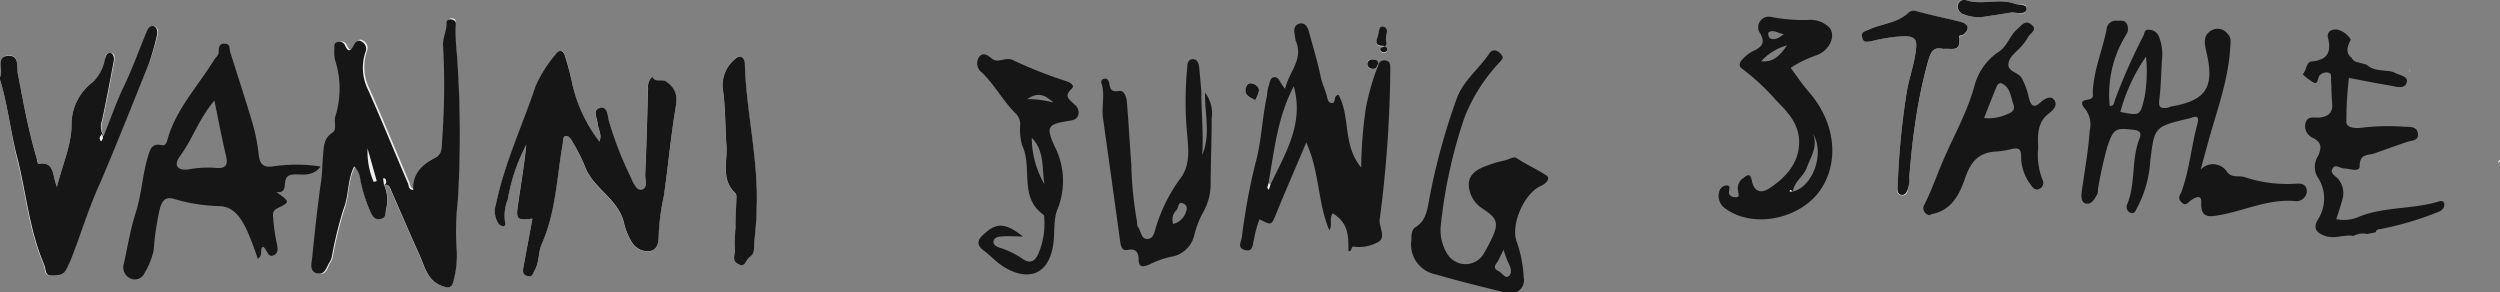 <svg xmlns="http://www.w3.org/2000/svg" viewBox="0 0 235.81 27.55"><rect x="0" y="0" width="235.81" height="27.55" fill="#808080" stroke="none"/><defs><style>.cls-1{fill:#ededed;}.cls-2{fill:#cbcbcb;}.cls-3{fill:#161616;}</style></defs><g id="Lager_2" data-name="Lager 2"><g id="Lager_1-2" data-name="Lager 1"><path class="cls-1" d="M36.19,17.43c.47-.1.56.25.69.56.89,2,1.72,4,2.64,6,.5,1.07.74,2.5,2.21,3,.59.2.9.14,1-.45a9.31,9.31,0,0,0,.32-3,24.6,24.6,0,0,1,.1-4.55,103.53,103.53,0,0,0-.09-14A18.5,18.5,0,0,1,43,2.23c0-.21,0-.44-.29-.49s-.46.07-.45.32c0,.77-.41,1.46-.32,2.25a69.61,69.61,0,0,1-.11,9c0,.5,0,1.13-.57,1.43-1.26.66-2.23,1.52-2.14,3.1-.46-.08-.4-.4-.49-.61-1.26-2.94-2.46-5.9-3.76-8.82a4.66,4.66,0,0,1-.27-3.56.76.76,0,0,0-.32-1c-.39-.27-.62,0-.78.35-.27.51-.51.74-.81,0A.57.57,0,0,0,31.9,4c-.33.08-.26.4-.27.63a3.77,3.77,0,0,0,.05,1,8.77,8.77,0,0,1,.05,5.34c-.18.49.18,1.29-.28,1.56-.94.56-.8,1.39-.89,2.22s-.06,1.51-.17,2.28c-.35,2.42-.61,4.85-.85,7.29-.06.53-.37,1.31.47,1.49s.88-.66,1.2-1.11a1.65,1.65,0,0,0,.2-.59,36.25,36.25,0,0,1,1.09-4.4c.47-1.27.29-2.7,1-4A2,2,0,0,1,34,16.93a14.17,14.17,0,0,0,1,3.13c.19.36.45.65.89.6s.47-.49.54-.88a3.51,3.51,0,0,0-.19-2.35Z"/><path class="cls-1" d="M50.22,20.62c-.28,1.53-.57,3.06-.85,4.59-.06.34,0,.7.38.83s.51-.25.68-.54c.45-.76.33-1.68.65-2.43,1.33-3,1.4-6.32,2-9.5.05-.27-.13-.68.27-.74s.51.29.65.54a17.25,17.25,0,0,1,1.15,2.32c.78,2.14,3.24,3.11,3.72,5.46a6.23,6.23,0,0,0,.67,1.63,1.75,1.75,0,0,0,1.69.93c.8-.08.9-.88.89-1.48a21.28,21.28,0,0,1,.49-3.74c.39-2.55.63-5.12,1-7.67.18-1.16.52-2.17-.74-3.08-.48-.35-1.11.14-1.34-.49a1.27,1.27,0,0,0-.41,1.1c-.08,2.71-.15,5.41-.27,8.11,0,.5.28,1.32-.35,1.45-.46.1-.8-.67-1-1.16a33.2,33.2,0,0,1-2.07-5.31c-.12-.47-.14-1.37-.78-1.25-.82.15-.35.92-.29,1.48s.44,1,.17,1.71A14.16,14.16,0,0,1,54,8a24.62,24.62,0,0,0-.68-2.69c-.16-.58-.55-.68-.9-.18a12.41,12.41,0,0,0-1.89,3c-1.24,3.71-2.93,7.28-3.73,11.14A2.13,2.13,0,0,0,47,21.08a.64.64,0,0,0,.4.24c.23,0,.29-.16.24-.33a4.07,4.07,0,0,1,.25-2.19,17.07,17.07,0,0,1,1.74-5.14c-.19,1.9-.51,3.76-.78,5.63C48.65,20.7,48.77,20.81,50.22,20.62Z"/><path class="cls-1" d="M5.37,17.63c-.45-1.07-.2-2.47-1.76-2.16,0,0-.08-.31-.13-.47-.76-2.62-1.27-5.3-1.79-8-.14-.67.18-1.86-.93-1.76S.39,6.62,0,7.27a.29.29,0,0,0,0,.24C.76,10,1,12.53,1.61,15c.83,3.34,1.13,6.82,2.52,10,.16.37,0,.95.59,1s1.15.05,1.46-.54a11.4,11.4,0,0,0,.62-1.38c.86-2.24,1.6-4.53,2.56-6.72C11,13.65,12.43,9.88,14,6.13a24,24,0,0,0,.85-2.77c.09-.33.09-.75-.3-.88s-.53.2-.65.48c-.74,1.77-1.38,3.58-2.22,5.31-.67,1.42-1.19,2.91-1.85,4.56a1.61,1.61,0,0,1-.15-1.48c.4-1.86.75-3.72,1.1-5.58,0-.3.17-.73-.37-.76s-.4.31-.47.62A3.87,3.87,0,0,1,8.75,7.74a5,5,0,0,0-2,3.83C6.8,13.55,5.92,15.42,5.37,17.63Z"/><path class="cls-1" d="M69.37,21.39h0c0,.77-.05,1.53-.07,2.3,0,.45-.19,1,.35,1.24s.71-.44,1.06-.68.38-.73.41-1.15c.09-1.14.2-2.28.24-3.42.19-4.59-1-9.07-1.11-13.63,0-.63-.48-1-1-.41a3.15,3.15,0,0,0-1.08,2.77c.26,1.74.21,3.52.34,5.28.11,1.54-.55,3.23.85,4.54.14.13.08.49.08.74C69.43,19.78,69.4,20.59,69.37,21.39Z"/><path class="cls-1" d="M183.32,4.62c.65-.11,1.71.4,1.46-1-.05-.31.29-.21.43-.33.66-.55.41-1-.26-1.18-1.37-.38-2.77-.67-4.15-1a.76.76,0,0,0-.72.07C179,2.19,177.47,2.2,176.21,2.8c-.32.15-.67.28-.57.71s.5.42.9.36a16.34,16.34,0,0,1,3.26-.48c.71,0,1,.23.94,1.08-.12,1.41-.62,2.71-.87,4.08A70.7,70.7,0,0,0,179,17.6c0,.31-.15.76.35.82s.57-.31.64-.66.07-.66.1-1c.14-1.68.29-3.36.55-5a46.05,46.05,0,0,1,1.22-5.92C182.12,4.91,182.31,4.37,183.32,4.62Z"/><path class="cls-1" d="M189.79,1.17c.5,0,1.27.36,1.36-.29S190.45.5,190,.35c-1.48-.53-3,.14-4.51-.31a.62.62,0,0,0-.83.38.76.76,0,0,0,.5.92,3.73,3.73,0,0,0,2.24.19C188.22,1.43,189,1.29,189.79,1.17Z"/><path class="cls-1" d="M130.74,3.57c0-.39.31-1-.29-1-.38,0-.39.57-.5.91s-.32.92.49.89c.13,0,.54.16.36.51a.46.46,0,0,1-.43.07c-.35-.25-.12-.4.14-.48C131.05,4.25,130.64,3.84,130.74,3.57Z"/><path class="cls-1" d="M118.41,9.45c.2-.53.66-1,0-1.46-.26-.16-.67-.25-.84.18C117.25,8.93,117.85,9.17,118.41,9.45Z"/><polygon class="cls-1" points="227.26 6.7 227.34 6.72 227.31 6.64 227.26 6.7"/><path class="cls-1" d="M130,6c-.07.2-.11.46-.43.49s-.59-.06-.59-.45.16-.44.47-.43S129.91,5.59,130,6Z"/><path class="cls-2" d="M235.71,15.13c0,.06-.06.12-.08.18l.09,0,.09-.18Z"/><path class="cls-3" d="M36.22,17.43a3.51,3.51,0,0,1,.19,2.35c-.07.39,0,.81-.54.88s-.7-.24-.89-.6a14.17,14.17,0,0,1-1-3.13,2,2,0,0,0-.57-1.24c-.66,1.29-.48,2.72-1,4a36.25,36.25,0,0,0-1.09,4.4,1.65,1.65,0,0,1-.2.59c-.32.45-.43,1.28-1.2,1.11s-.53-1-.47-1.49c.24-2.44.5-4.87.85-7.29.11-.77.09-1.52.17-2.28s0-1.66.89-2.22c.46-.27.1-1.07.28-1.56a8.77,8.77,0,0,0-.05-5.34,3.77,3.77,0,0,1-.05-1c0-.23-.06-.55.27-.63a.57.57,0,0,1,.74.31c.3.71.54.48.81,0,.16-.31.39-.62.78-.35a.76.76,0,0,1,.32,1,4.66,4.66,0,0,0,.27,3.56c1.3,2.92,2.5,5.88,3.76,8.82.09.21,0,.53.49.61-.09-1.58.88-2.44,2.14-3.1.58-.3.56-.93.57-1.43a69.61,69.61,0,0,0,.11-9c-.09-.79.36-1.48.32-2.25,0-.25.21-.36.45-.32S43,2,43,2.23A18.5,18.5,0,0,0,43.09,5a103.53,103.53,0,0,1,.09,14,24.6,24.6,0,0,0-.1,4.55,9.31,9.31,0,0,1-.32,3c-.13.59-.44.65-1,.45-1.47-.49-1.71-1.92-2.21-3-.92-2-1.75-4-2.64-6-.13-.31-.22-.66-.68-.56.24-.12.23-.32.14-.53,0,0-.12-.06-.19-.08ZM34.67,14a7.14,7.14,0,0,0,.58,3.16l.29-.08Z"/><path class="cls-3" d="M50.22,20.62c-1.45.19-1.57.08-1.36-1.33.27-1.87.59-3.73.78-5.63A17.07,17.07,0,0,0,47.9,18.8,4.07,4.07,0,0,0,47.65,21c.05.17,0,.37-.24.33a.64.64,0,0,1-.4-.24,2.13,2.13,0,0,1-.23-1.82c.8-3.86,2.49-7.43,3.73-11.14a12.41,12.41,0,0,1,1.89-3c.35-.5.74-.4.9.18A24.62,24.62,0,0,1,54,8a14.16,14.16,0,0,0,2.54,5.36c.27-.68-.12-1.17-.17-1.71s-.53-1.33.29-1.48c.64-.12.66.78.78,1.25a33.2,33.2,0,0,0,2.07,5.31c.2.49.54,1.26,1,1.16.63-.13.33-.95.35-1.45.12-2.7.19-5.4.27-8.11a1.27,1.27,0,0,1,.41-1.1c.23.63.86.14,1.34.49,1.26.91.92,1.92.74,3.08-.39,2.55-.63,5.12-1,7.67a21.28,21.28,0,0,0-.49,3.74c0,.6-.09,1.4-.89,1.48a1.75,1.75,0,0,1-1.69-.93,6.23,6.23,0,0,1-.67-1.63c-.48-2.35-2.94-3.32-3.72-5.46A17.25,17.25,0,0,0,54,13.37c-.14-.25-.33-.59-.65-.54s-.22.47-.27.74c-.57,3.18-.64,6.46-2,9.5-.32.75-.2,1.67-.65,2.43-.17.29-.21.68-.68.54s-.44-.49-.38-.83C49.65,23.68,49.94,22.15,50.22,20.62Z"/><path class="cls-3" d="M128.39,15.8a41.32,41.32,0,0,1,.45-5.64,22.75,22.75,0,0,1,1.16-4,.57.57,0,0,1,.78-.43c.36.1.35.38.36.71a115.29,115.29,0,0,1-1,14.26c-.09.75.71,1.77-.27,2.19a3.61,3.61,0,0,1-2.18.37c-.29-.06-.13.52-.5.42,0-1.51,0-2.62-1.47-3.56-.39.46,0,1.09-.33,1.6-1.11-2.59-.91-5.52-2.18-8.28-1,2.38-1.94,4.52-2.82,6.68-.47,1.15-.43,1.16-1.59.56a10.81,10.81,0,0,0-.52,1.91c-.14.41-.05,1.19-.83,1s-.39-.77-.32-1.17a59.55,59.55,0,0,1,1.26-6.91c.61-2.14.64-4.34,1.12-6.48a4.52,4.52,0,0,1,.1-.75c.17-.37.14-1,.61-1s.53.62,1,1.1c.35-1.62,1.77-2.77,1-4.53a4.14,4.14,0,0,1-.1-.63c-.11-.47,0-.9.49-1s.73.34.85.76c.39,1.43.82,2.85,1.12,4.29.12.59.38,1.11.54,1.67.09.33.11.77.52.78s.07-.66.61-.78C127.4,11,126.62,13.67,128.39,15.8Zm-8.56,1.63c1.39-2.94,3.2-5.79,2.2-9.28-1.52,2.86-1.83,6-2.38,9.12,0,.21-.21.43,0,.62Z"/><path class="cls-3" d="M30.25,15.71c-.86,1.06-1.88.66-2.68.76-1.27.15-.1,1.83-1.51,1.64,1.31.93,1.32.95.11,1.53-.55.26-.41.7-.39,1.09a16.88,16.88,0,0,0,.28,2c.1.51.31,1.12-.27,1.36s-.57-.62-1-.82c-.34.3.08.78-.48,1.14a26.49,26.49,0,0,0-1.08-2.82c-.53-1.05-1.16-2.1-2.54-2.15a16,16,0,0,1-4.25-.67c-.84-.26-1.13.16-1.35.86a25.75,25.75,0,0,0-.6,4,7,7,0,0,1-.84,2.09,1,1,0,0,1-1.38.53,1.15,1.15,0,0,1-.58-1.4c.35-1.6.61-3.23,1.11-4.78.56-1.74.63-3.56,1.15-5.29.19-.62.35-1.29,1.24-1.1.42.1.5-.15.59-.46.8-2.91,2.89-5.08,4.42-7.58.15-.24.42-.4.43-.74s0-.82.57-.78.41.43.5.74c.71,2.26,1.45,4.5,2.12,6.77a17.18,17.18,0,0,1,.58,2.94c.1.9.42,1.27,1.38,1.12A14.77,14.77,0,0,1,30.25,15.71Zm-10-6.25c-1.47,1.68-2.08,3.66-3.28,5.28-.65.88-.2,1.41.9,1.22a10.15,10.15,0,0,1,2.52-.12c.87.07,1.13-.25.94-1.1C20.93,13.06,20.61,11.37,20.22,9.46Z"/><path class="cls-3" d="M207.58,16a1.57,1.57,0,0,1,2.5.24c.47.57,1.09.3,1.63.46a12.56,12.56,0,0,0,4.79.63c.51-.05,1.08,0,1.09.72a1,1,0,0,1-1,.93c-2.52-.27-4.76.85-7.13,1.29-1.09.2-1.92.34-1.83-1.25,0-.71-.57-.38-.92-.16s-.51.65-.94.22-.12-.68,0-1c.75-2.08.93-4.29,1.5-6.41.18-.65-.05-.78-.62-.54a2.27,2.27,0,0,1-.25.06c-3.22.77-3.18.79-3.58,4a10.69,10.69,0,0,1-1.21,4.35c-.16.26-.23.73-.71.5a.58.58,0,0,1-.25-.78c.82-2,.36-4.22,1.17-6.22.2-.5,0-.74-.58-.8-1.72-.19-1.87-.11-2.45,1.54a37.72,37.72,0,0,0-.9,4.06c0,.17,0,.37-.08.5-.23.39-.48.93-1,.87s-.51-.68-.45-1.13c.26-1.92.62-3.83.75-5.78a2.37,2.37,0,0,0-.41-2c-.31-.33-.57-.79.16-.89s.52-.44.54-.82c.11-2,.91-3.86,1.3-5.81a.87.87,0,0,1,1-.82c.33,0,.71-.09.91.29a1,1,0,0,1-.05,1A10.68,10.68,0,0,0,199,10c.44,0,.39-.34.5-.6a54.68,54.68,0,0,1,2.66-6c.15-.28.07-.66.59-.59a1,1,0,0,1,.88.61,4.55,4.55,0,0,1,.32,1.87c-.1,1.39-.11,2.8-.28,4.19-.08.66.17.74.67.7.16,0,.32-.11.49-.14,3.31-.58,4.08-1.83,3.27-5.21-.15-.65-.33-1.46.45-1.94a1.18,1.18,0,0,1,1.58.32c.36.36.26.77.24,1.19-.17,3.25-1.36,6.26-2.18,9.35C208,14.47,207.8,15.12,207.58,16ZM202.42,5.34A16.77,16.77,0,0,0,200,10.56c1.92.38,1.86.35,2.29-1.43A13.77,13.77,0,0,0,202.42,5.34Z"/><path class="cls-3" d="M5.37,17.63c.55-2.21,1.43-4.08,1.38-6.06a5,5,0,0,1,2-3.83A3.87,3.87,0,0,0,9.89,5.63C10,5.32,10,5,10.36,5s.42.46.37.76c-.35,1.86-.7,3.72-1.1,5.58a1.61,1.61,0,0,0,.15,1.48c.66-1.65,1.18-3.14,1.85-4.56.84-1.73,1.48-3.54,2.22-5.31.12-.28.32-.59.65-.48s.39.55.3.88A24,24,0,0,1,14,6.13c-1.52,3.75-3,7.52-4.59,11.22-1,2.19-1.7,4.48-2.56,6.72a11.4,11.4,0,0,1-.62,1.38c-.31.59-.94.55-1.46.54s-.43-.6-.59-1c-1.39-3.2-1.69-6.68-2.52-10C1,12.53.76,10,0,7.51a.29.29,0,0,1,0-.24c.36-.65-.42-1.9.73-2S1.55,6.35,1.69,7c.52,2.68,1,5.36,1.79,8,0,.16.12.47.13.47C5.17,15.16,4.92,16.56,5.37,17.63Zm4.24-5c-.09.18-.19.27-.2.38s.07.21.11.31a1,1,0,0,0,.17-.3A1.21,1.21,0,0,0,9.61,12.65Z"/><path class="cls-3" d="M133.13,22.61c0-.42,0-.92.37-1.17,1.09-.67,1.14-1.8,1.35-2.85a61,61,0,0,1,2.55-9.28c.63-1.72,2.11-2.82,3.09-4.28.29-.43.73-.32,1.08.07s.08.53-.23.89a16.25,16.25,0,0,0-3.21,5.11,46.34,46.34,0,0,0-2.21,10,4.23,4.23,0,0,0,.63,2.9,2,2,0,0,0,3.36,0,14.42,14.42,0,0,0,.72-1.34c.79-1.58.64-2.06-.81-3a2.77,2.77,0,0,1-1.28-2.24c0-1.28,1.31-1.66,2.3-2,.5-.18,1.06-.24,1.57-.45.19-.08.48-.17.61-.08.91.62,1.93,1.06,2.83,1.65.47.31-.07.8-.51,1-1.61.7-2.94,3.79-2.23,5.39a11.91,11.91,0,0,1,.61,3.21,1.26,1.26,0,0,1-1.51,1.51c-2.25-.56-4.5-1.1-6.72-1.75A2.88,2.88,0,0,1,133.13,22.61Zm8.69.95-.49,1c-.18.34-.64.7,0,1,.35.18.67.78,1,.47s.17-.84-.07-1.27A11,11,0,0,1,141.82,23.56Z"/><path class="cls-3" d="M169.7,13.39c0-1.69-1.08-2.84-2.13-3.88a21,21,0,0,0-3.21-3c-.4-.26-.29-.59-.05-.86a3.38,3.38,0,0,1,1-.81c.91-.41,1.28-.82.62-1.85a1,1,0,0,1,1.1-1.4,15.41,15.41,0,0,0,3.52.29,2.58,2.58,0,0,1,2,.71c.64.76.06,2.13-1.17,2.61A10.77,10.77,0,0,0,168.9,6.4c.56.74,1.06,1.52,1.67,2.21,2.53,2.88,2.9,6.46,1.3,9.06-1.78,2.91-6.38,4-9.13,2a1.43,1.43,0,0,1-.58-1.57.76.76,0,0,1,.6-.6c.53-.07.34.33.32.6,0,.42.34.48.58.5.53.05.29-.37.28-.62a1.11,1.11,0,0,1,.41-1.12c.44-.33.74-.63.9.22.2,1,.87,1.22,1.68.66C168.41,16.75,169.71,15.4,169.7,13.39Zm-.57,4.67c1.9-.47,3-3.66,1.88-5.42.48,1.21-.21,2.15-.6,3.2-.31.84-1.19,1.3-1.29,2.22l-.25-.17-.08.15Zm-3-12.28c1.1.1,1.7-.45,2.43-1.5A5.06,5.06,0,0,0,166.12,5.78Zm2.15-2.57c-.49,0-1-.5-1.48-.14a.64.64,0,0,0,.14.54C167.42,3.85,167.83,3.54,168.27,3.21Z"/><path class="cls-3" d="M113.67,8.75a3.15,3.15,0,0,1,.62,2.39c0,2.1-.09,4.2-.1,6.31a5.35,5.35,0,0,1-.75,2.65,8.94,8.94,0,0,0-.77,2,2.68,2.68,0,0,1-2.27,2.13,8.45,8.45,0,0,0-2,.73c-.58.22-1,.31-1-.49,0-.6-.23-1.06-1-.9-.57.12-.67-.31-.74-.78-.53-3.89-1.08-7.77-1.62-11.66-.15-1.09.2-2.2-.14-3.28a.3.3,0,0,1,.2-.41c.31-.09.46.1.52.38.1.49.12.9.91.76.55-.1.73.64.77,1.13.16,1.94.26,3.88.41,5.81a35,35,0,0,0,.54,5.4c0,.16,0,.37.09.49.3.38.27,1.13.87,1.13s.68-.65.83-1.13a15.3,15.3,0,0,1,2.31-4.6c.89-1.17.77-2.64.64-4a33.61,33.61,0,0,1,0-6.5c0-.35.11-.74.54-.73s.55.43.59.83c.06.72.13,1.43.19,2.15,0,2,.22,4,.09,6.07C114.22,12.66,113.61,10.69,113.67,8.75Zm-3,12.37a1.61,1.61,0,0,0,1.09-.89c.17-.33.33-.78-.08-1-.57-.32-.5.33-.69.57A1.23,1.23,0,0,0,110.66,21.12Z"/><path class="cls-3" d="M222.44,5.88l.79.22c.73.69,1.72.44,2.56.71.46.31,1.44.33,1.21,1s-1.09.33-1.68.24c-1.25-.21-2.49-.46-3.76-.7a35.11,35.11,0,0,0-.24,4.07c-.08.67.89.71,1.49.62a21.3,21.3,0,0,1,4.07-.08c.51,0,1.14,0,1.19.67s-.56.61-1,.75c-1,.33-2.07.72-3.1,1.09-.61.21-1.39,0-1.4,1.19,0,.62-.92.25-1.42.23s-.86-.45-1.13,0,.23.67.48.94a2.08,2.08,0,0,1,.44,2c-.16.61-.37,1.2-.57,1.84a3.48,3.48,0,0,0,2.22-.26c2.4-.93,5-.66,7.45-1.41.23-.07.45-.05.51.2s-.09.57-.46.75a30.2,30.2,0,0,1-5.42,1.63c-.23.06-.53,0-.58.33v0l-.81.16a1.84,1.84,0,0,0-1.3.19c-.88-.17-1.73.31-2.64,0s-1.15-.77-.73-1.51a3.65,3.65,0,0,0-.06-4.13,1.93,1.93,0,0,1,.12-1.94c.3-.72.35-1.23-.48-1.66a1.21,1.21,0,0,1-.74-1.35c.18-.78.76-.54,1.3-.58.77-.06,1.33-.4,1.23-1.35-.07-.75-.06-1.51-.11-2.27,0-.23.08-.55-.26-.62a.88.88,0,0,0-.81.26c-.22.21-.08,1-.7.6A5.09,5.09,0,0,1,217.2,7c.37-.35.32-1.15.83-1.2,1.52-.15,1.89-.86,1.55-2.28-.12-.52.39-.86,1-.7a2,2,0,0,1,1.15.92c-.26.56-.54,1.11,0,1.66l.06,0A.78.78,0,0,0,222.44,5.88Z"/><path class="cls-3" d="M96.49,22.31c-.7,0-1.39-.07-2.09,0-.27,0-.64.13-.69.45s.29.52.55.59a8.2,8.2,0,0,1,2.26,1.11c.69.45,1.13.13,1.41-.5a7.24,7.24,0,0,0,.57-3.35c0-.12,0-.31-.08-.36-2.34-1.66-1-4.43-2-6.52a5.56,5.56,0,0,1-.19-2,1.38,1.38,0,0,0-.4-1c-1.21-1.18-2-2.72-3.21-3.89a1.07,1.07,0,0,1-.26-1.48c.39-.48.82-.14,1.2.17.6.49,1.28-.21,2,.15a42,42,0,0,0,5.09,2c.33.13.77.39.43.7-.78.72-.2,1,.26,1.47a.94.94,0,0,1,.37,1c-.17.51-.65.5-1,.57-1.88.31-2.05.53-1.27,2.31a7.13,7.13,0,0,1,.31,6c-.44,1.07-.21,2.4-.45,3.61-.59,3-2.84,3.05-4.84,1.68-.59-.4-1.08-.95-1.66-1.38-.84-.62-.5-1.14.09-1.63C94,21,94.83,21,96.49,22.31ZM97.32,13a8.76,8.76,0,0,0,1.2,4.38C98.26,15.91,98.56,14.26,97.32,13Zm2-3.38c-.63-.5-1.24-1.07-2.44-.27A9.29,9.29,0,0,1,99.27,9.65Z"/><path class="cls-3" d="M182,20.29a.66.66,0,0,1-.48-1c.67-1.3,1.14-2.7,1.7-4,1-2.37,2.3-4.6,3-7.12a5.55,5.55,0,0,1,2.33-3.3c.83-.55,1-1.52,1.75-2.14.39-.34.71-.85,1.26-.45.72.52-.08.84-.27,1.23a5.15,5.15,0,0,1-.59.82c-.42.52-1.1.91-1.24,1.58-.18.86.88.87,1.22,1.43a6.82,6.82,0,0,1,.69,1.89c.15.58.39,1.1,1.09.44.38-.36,1-.71,1.32-.22s-.12.95-.53,1.26c-1.11.83-1.05,2.09-1,3.21a6.56,6.56,0,0,0,.39,3,.62.62,0,0,1-.25.88c-.38.21-.64-.07-.83-.36a4.39,4.39,0,0,1-.92-2.71c0-.69-.25-.8-.82-.69a8.7,8.7,0,0,1-1.5.25c-1.64.08-2.41.9-2.95,2.48-.47,1.37-1.16,2.91-2.88,3.36A2.06,2.06,0,0,0,182,20.29Zm5.14-9.16a4.1,4.1,0,0,0,2.16-.35c.38-.14.82-.35.62-.91-.27-.73-.27-1.61-1.1-2-.2-.1-.41.09-.49.29C187.94,9.11,187.55,10.1,187.15,11.13Z"/><path class="cls-3" d="M69.37,21.39c0-.8.06-1.61.08-2.42,0-.25.06-.61-.08-.74-1.4-1.31-.74-3-.85-4.54-.13-1.76-.08-3.54-.34-5.28a3.15,3.15,0,0,1,1.08-2.77c.54-.58,1-.22,1,.41.13,4.56,1.3,9,1.11,13.63,0,1.14-.15,2.28-.24,3.42,0,.42,0,.87-.41,1.15s-.43,1-1.06.68-.36-.79-.35-1.24c0-.77,0-1.53.07-2.3Z"/><path class="cls-3" d="M183.32,4.62c-1-.25-1.2.29-1.46,1.18a46.05,46.05,0,0,0-1.22,5.92c-.26,1.68-.41,3.36-.55,5,0,.34,0,.68-.1,1s-.23.71-.64.66-.37-.51-.35-.82a70.7,70.7,0,0,1,.87-9c.25-1.37.75-2.67.87-4.08.07-.85-.23-1-.94-1.08a16.34,16.34,0,0,0-3.26.48c-.4.06-.79.16-.9-.36s.25-.56.57-.71c1.26-.6,2.79-.61,3.87-1.67a.76.76,0,0,1,.72-.07c1.38.36,2.78.65,4.15,1,.67.19.92.63.26,1.18-.14.12-.48,0-.43.33C185,5,184,4.51,183.32,4.62Z"/><path class="cls-3" d="M189.79,1.17c-.79.12-1.57.26-2.36.36a3.73,3.73,0,0,1-2.24-.19.76.76,0,0,1-.5-.92.62.62,0,0,1,.83-.38c1.48.45,3-.22,4.51.31.42.15,1.2,0,1.12.53S190.29,1.21,189.79,1.17Z"/><path class="cls-3" d="M130.74,3.57c-.1.27.31.68-.23.85-.26.08-.49.23-.14.48a.46.46,0,0,0,.43-.07c.18-.35-.23-.51-.36-.51-.81,0-.62-.46-.49-.89s.12-1,.5-.91C131.05,2.6,130.75,3.18,130.74,3.57Z"/><path class="cls-3" d="M118.41,9.45c-.56-.28-1.16-.52-.85-1.28.17-.43.58-.34.84-.18C119.07,8.41,118.61,8.92,118.41,9.45Z"/><polygon class="cls-2" points="227.26 6.7 227.31 6.64 227.34 6.72 227.26 6.7"/><path class="cls-3" d="M130,6c0-.39-.29-.38-.55-.39s-.47.14-.47.43.26.48.59.45S129.88,6.18,130,6Z"/><path class="cls-2" d="M224.09,22l.14.17-.15-.15Z"/><path class="cls-1" d="M235.72,15.13l.09,0-.09.18-.09,0A1.51,1.51,0,0,1,235.72,15.13Z"/><path class="cls-1" d="M36.22,17.43l-.07-.61c.07,0,.17,0,.19.08.09.21.1.41-.14.53Z"/><path class="cls-1" d="M119.83,17.43l-.15.46c-.24-.19-.07-.41,0-.62Z"/><path class="cls-1" d="M9.61,12.65a1.21,1.21,0,0,1,.08.39,1,1,0,0,1-.17.3c0-.1-.12-.21-.11-.31S9.52,12.83,9.61,12.65Z"/><path class="cls-1" d="M169.13,18.06l-.34,0,.08-.15.25.17Z"/></g></g></svg>